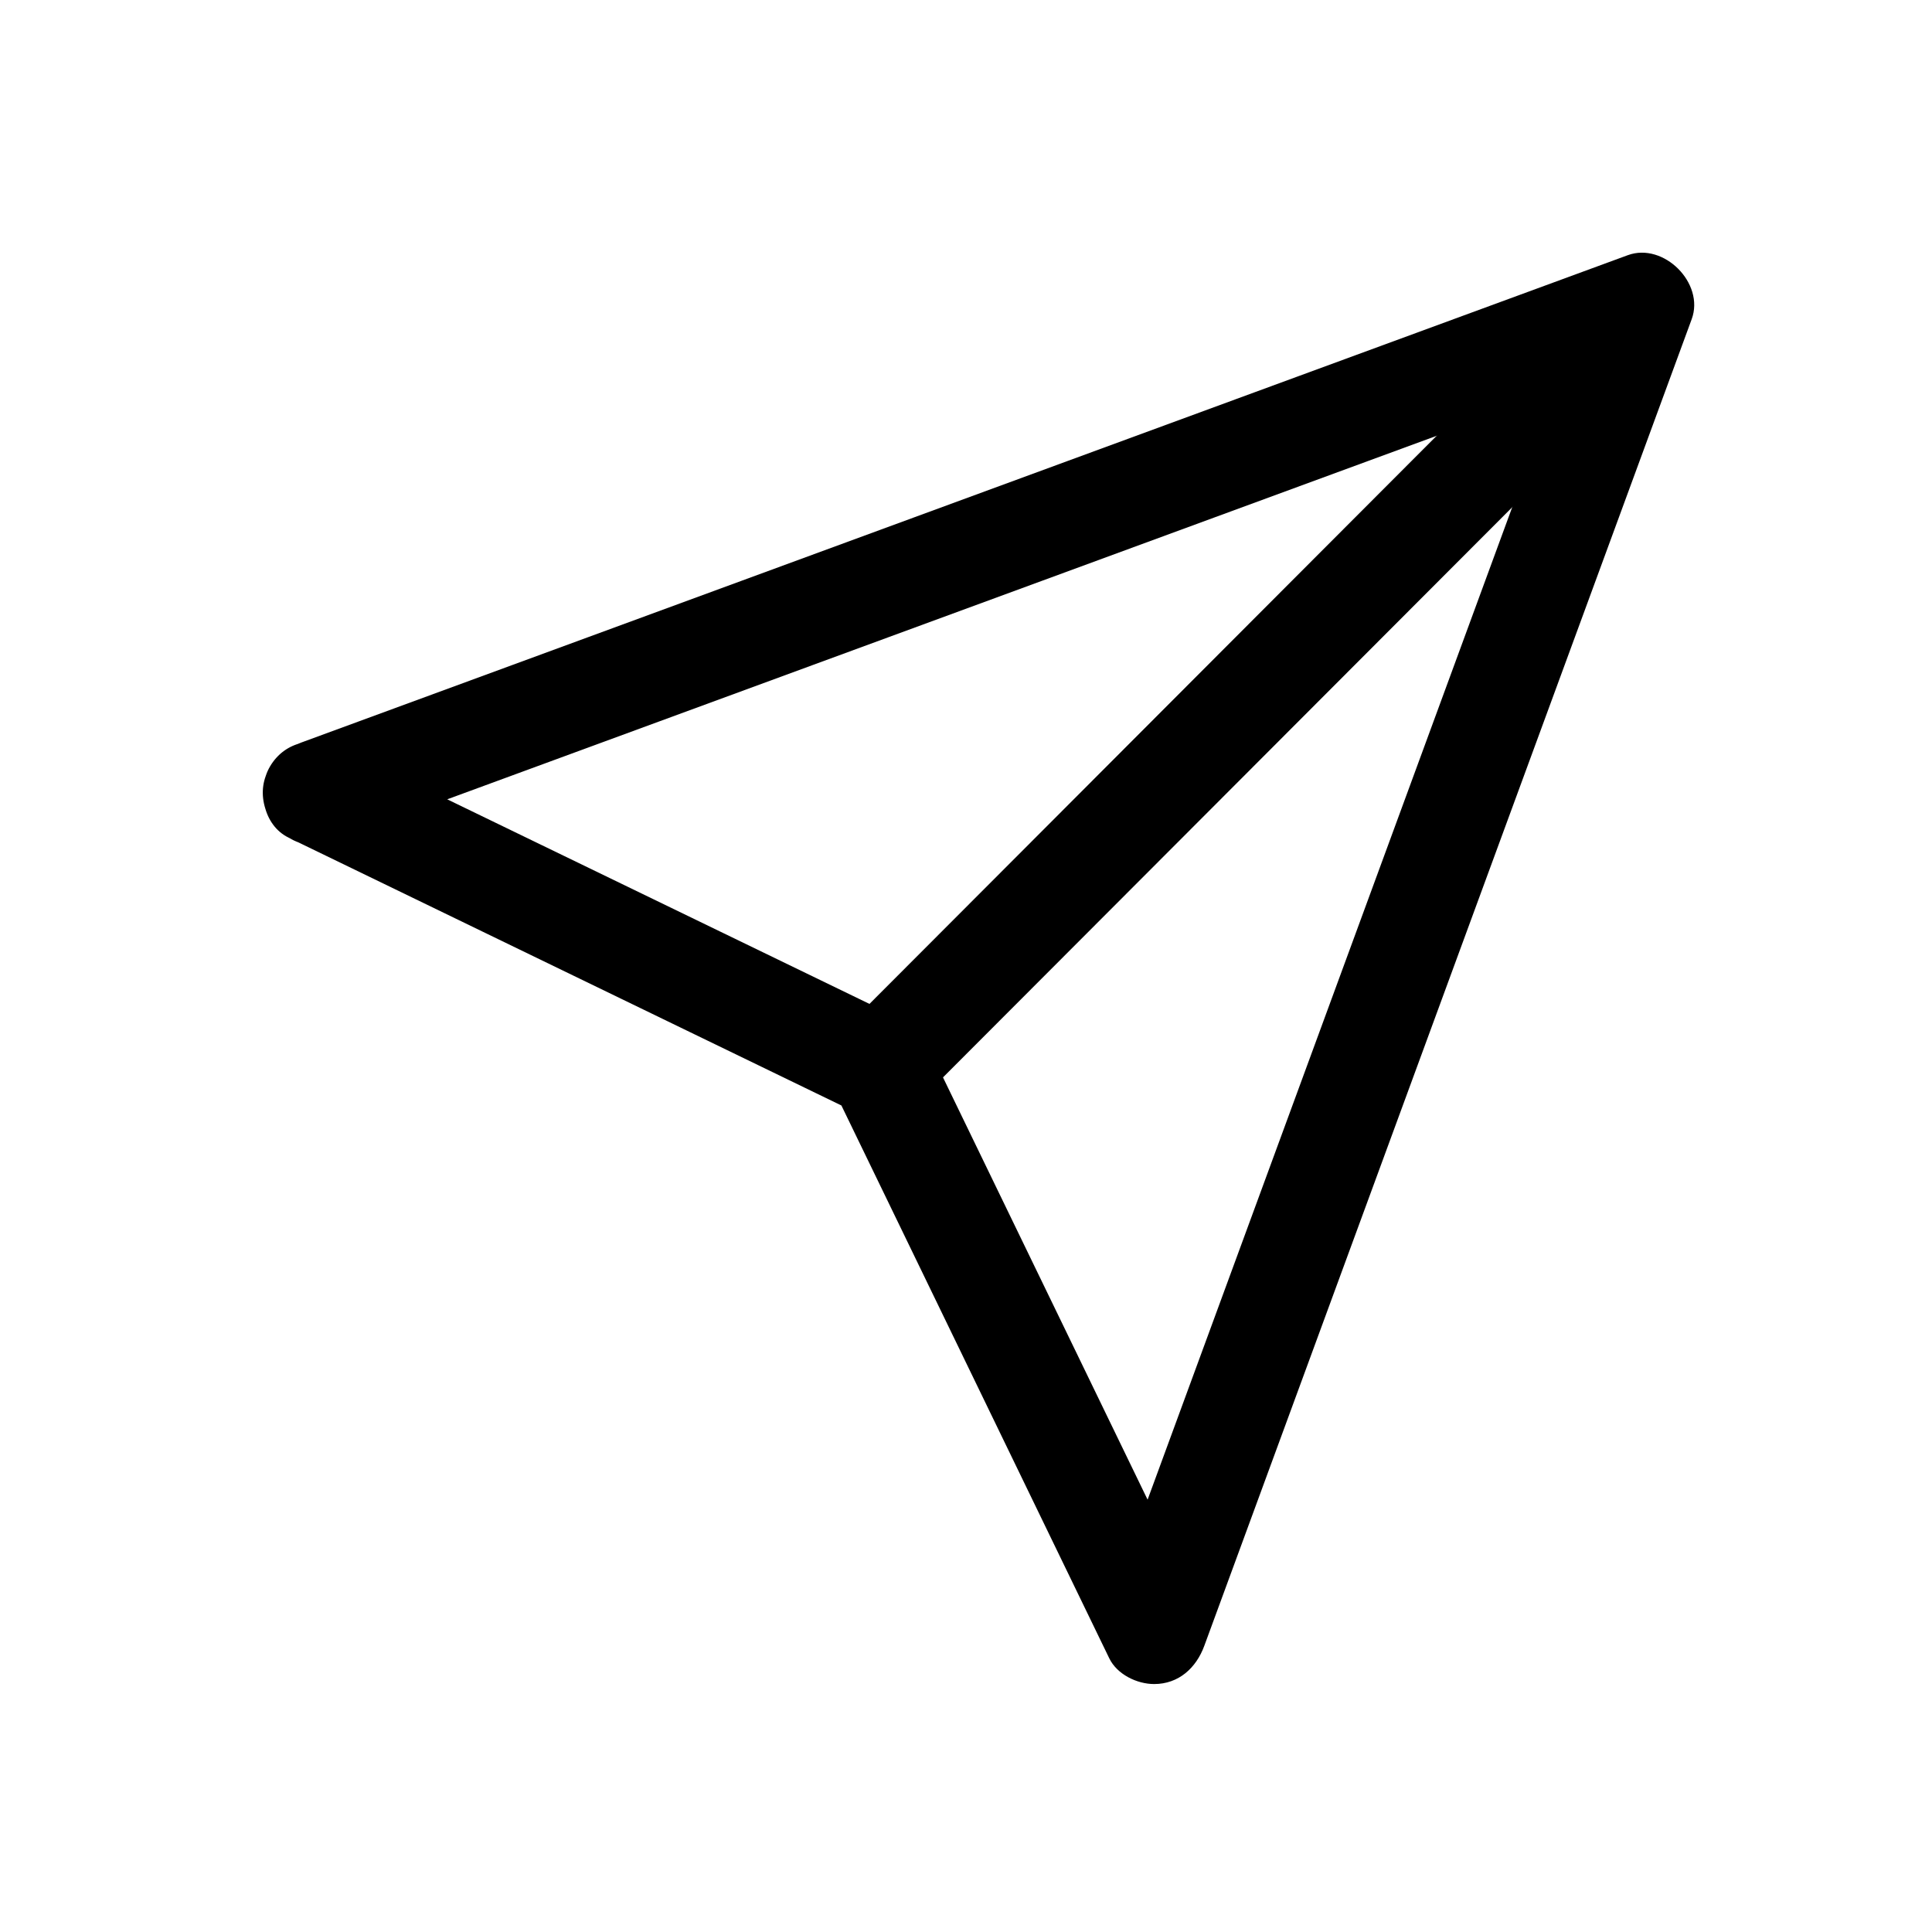 <?xml version="1.0" encoding="UTF-8"?>
<!-- Uploaded to: SVG Repo, www.svgrepo.com, Generator: SVG Repo Mixer Tools -->
<svg fill="#000000" width="800px" height="800px" version="1.1" viewBox="144 144 512 512" xmlns="http://www.w3.org/2000/svg">
 <g>
  <path d="m220.48 365.98c17.129 8.301 34.258 16.598 51.383 24.898 27.004 13.082 54.004 26.168 81.008 39.25 5.812 2.816 11.625 5.633 17.438 8.449-1.648-1.648-3.293-3.293-4.941-4.941 8.301 17.129 16.598 34.258 24.898 51.383 13.082 27.004 26.168 54.004 39.25 81.008 2.816 5.812 5.633 11.625 8.449 17.438 2.066 4.269 7.336 6.824 11.895 6.824 6.519 0 11.145-4.289 13.285-10.113 3.492-9.508 6.988-19.02 10.48-28.527 8.637-23.504 17.27-47.012 25.906-70.516 11.008-29.965 22.02-59.934 33.027-89.898 10.617-28.891 21.23-57.785 31.848-86.676 7.453-20.285 14.906-40.57 22.355-60.852 1.852-5.043 3.707-10.09 5.559-15.133 3.496-9.516-7.43-20.441-16.945-16.945-9.508 3.496-19.02 6.988-28.527 10.48-23.504 8.637-47.012 17.273-70.516 25.906-29.965 11.008-59.934 22.02-89.898 33.027-28.891 10.617-57.785 21.23-86.676 31.848-20.285 7.453-40.57 14.906-60.852 22.355-5.043 1.852-10.09 3.707-15.133 5.559-7.043 2.586-11.738 9.25-9.621 16.945 1.867 6.785 9.891 12.215 16.945 9.621 9.508-3.496 19.02-6.988 28.527-10.48 23.504-8.637 47.012-17.273 70.516-25.906 29.965-11.008 59.934-22.02 89.898-33.027 28.895-10.617 57.785-21.23 86.676-31.848 20.285-7.453 40.566-14.906 60.852-22.355 5.043-1.852 10.09-3.707 15.133-5.559-5.648-5.648-11.297-11.297-16.945-16.945-3.492 9.508-6.988 19.02-10.48 28.527-8.637 23.504-17.27 47.012-25.906 70.516-11.008 29.965-22.02 59.934-33.027 89.898-10.617 28.895-21.23 57.785-31.848 86.68-7.453 20.285-14.906 40.566-22.355 60.852-1.852 5.043-3.707 10.09-5.559 15.133 8.395-1.098 16.785-2.195 25.18-3.289-8.301-17.129-16.598-34.258-24.898-51.383-13.082-27.004-26.168-54.004-39.25-81.008-2.797-5.773-5.598-11.551-8.395-17.328-1.707-3.527-4.535-4.828-7.637-6.332-3.266-1.582-6.535-3.168-9.801-4.75-26.098-12.645-52.195-25.289-78.293-37.934-19.516-9.457-39.027-18.91-58.543-28.367-0.184-0.09-0.367-0.176-0.551-0.266-6.758-3.273-14.836-1.906-18.848 4.941-3.578 6.086-1.82 15.566 4.938 18.84z"/>
  <path d="m390.87 432.56c9.973-9.988 19.941-19.977 29.914-29.961 21.535-21.57 43.066-43.141 64.602-64.707 20.527-20.562 41.059-41.125 61.586-61.688 7.273-7.285 14.543-14.566 21.816-21.852 5.305-5.312 5.312-14.172 0-19.48-5.305-5.305-14.18-5.312-19.48 0-9.973 9.988-19.941 19.977-29.914 29.961-21.535 21.57-43.066 43.141-64.602 64.707-20.527 20.562-41.059 41.125-61.586 61.688-7.273 7.285-14.543 14.566-21.816 21.852-5.305 5.312-5.312 14.172 0 19.48 5.301 5.305 14.176 5.312 19.48 0z"/>
 </g>
</svg>